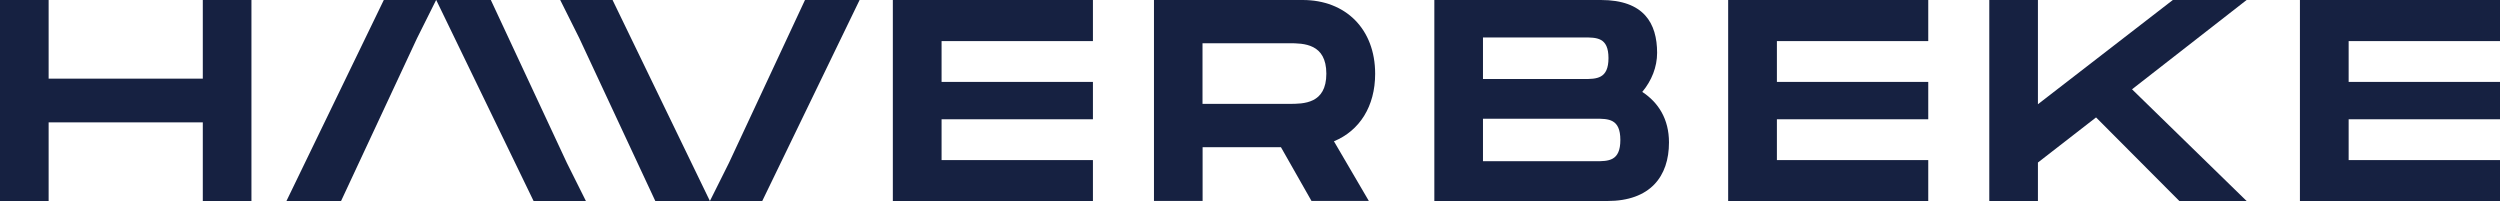 <svg width="199" height="16" viewBox="0 0 199 16" fill="none" xmlns="http://www.w3.org/2000/svg">
<g clip-path="url(#clip0_28_21671)">
<path d="M20.015 0V16H16.143V9.74H3.871V16H0V0H3.871V6.26H16.143V0H20.015Z" fill="#162141"/>
<path d="M58.028 12.959L64.077 0H68.424L60.675 16H56.509" fill="#162141"/>
<path d="M74.949 3.271V6.52H86.997V9.494H74.949V12.743H86.997V16.015H71.07V0H86.997V3.271H74.949Z" fill="#162141"/>
<path d="M106.179 11.242L108.958 15.993H104.394L101.964 11.717H95.727V15.993H91.856V0H103.694C107.117 0 109.462 2.312 109.462 5.874C109.462 8.476 108.216 10.402 106.193 11.242H106.179ZM95.72 8.268H102.608C103.771 8.268 105.577 8.268 105.577 5.866C105.577 3.465 103.771 3.442 102.608 3.442H95.72V8.268Z" fill="#162141"/>
<path d="M132.851 11.338C132.851 14.037 131.367 16 127.944 16H114.173V0H127.433C130.856 0 131.906 1.851 131.906 4.208C131.906 5.331 131.472 6.424 130.723 7.316C132.018 8.164 132.851 9.487 132.851 11.338ZM118.045 6.29H126.053C127.083 6.29 128.035 6.29 128.035 4.625C128.035 2.959 127.09 2.981 126.032 2.981H118.045V6.297V6.29ZM128.98 11.137C128.98 9.45 128.035 9.45 126.999 9.45H118.045V12.833H126.999C128.035 12.833 128.98 12.833 128.98 11.145V11.137Z" fill="#162141"/>
<path d="M141.441 3.271V6.52H153.489V9.494H141.441V12.743H153.489V16.015H137.562V0H153.489V3.271H141.441Z" fill="#162141"/>
<path d="M169.709 7.108L178.831 16H173.476L166.846 9.346L162.219 12.937V16H158.347V0H162.219V8.297L172.957 0H178.831L169.709 7.108Z" fill="#162141"/>
<path d="M186.952 3.271V6.52H199V9.494H186.952V12.743H199V16.015H183.074V0H199V3.271H186.952Z" fill="#162141"/>
<path d="M44.594 0H48.76L56.509 16H52.162L46.113 3.041" fill="#162141"/>
<path d="M33.197 3.041L27.149 16H22.801L30.551 0H34.716" fill="#162141"/>
<path d="M46.638 16H42.473L34.723 0H39.071L45.119 12.959" fill="#162141"/>
</g>
<defs>
<clipPath id="clip0_28_21671">
<rect width="199" height="16" fill="white"/>
</clipPath>
</defs>
</svg>

